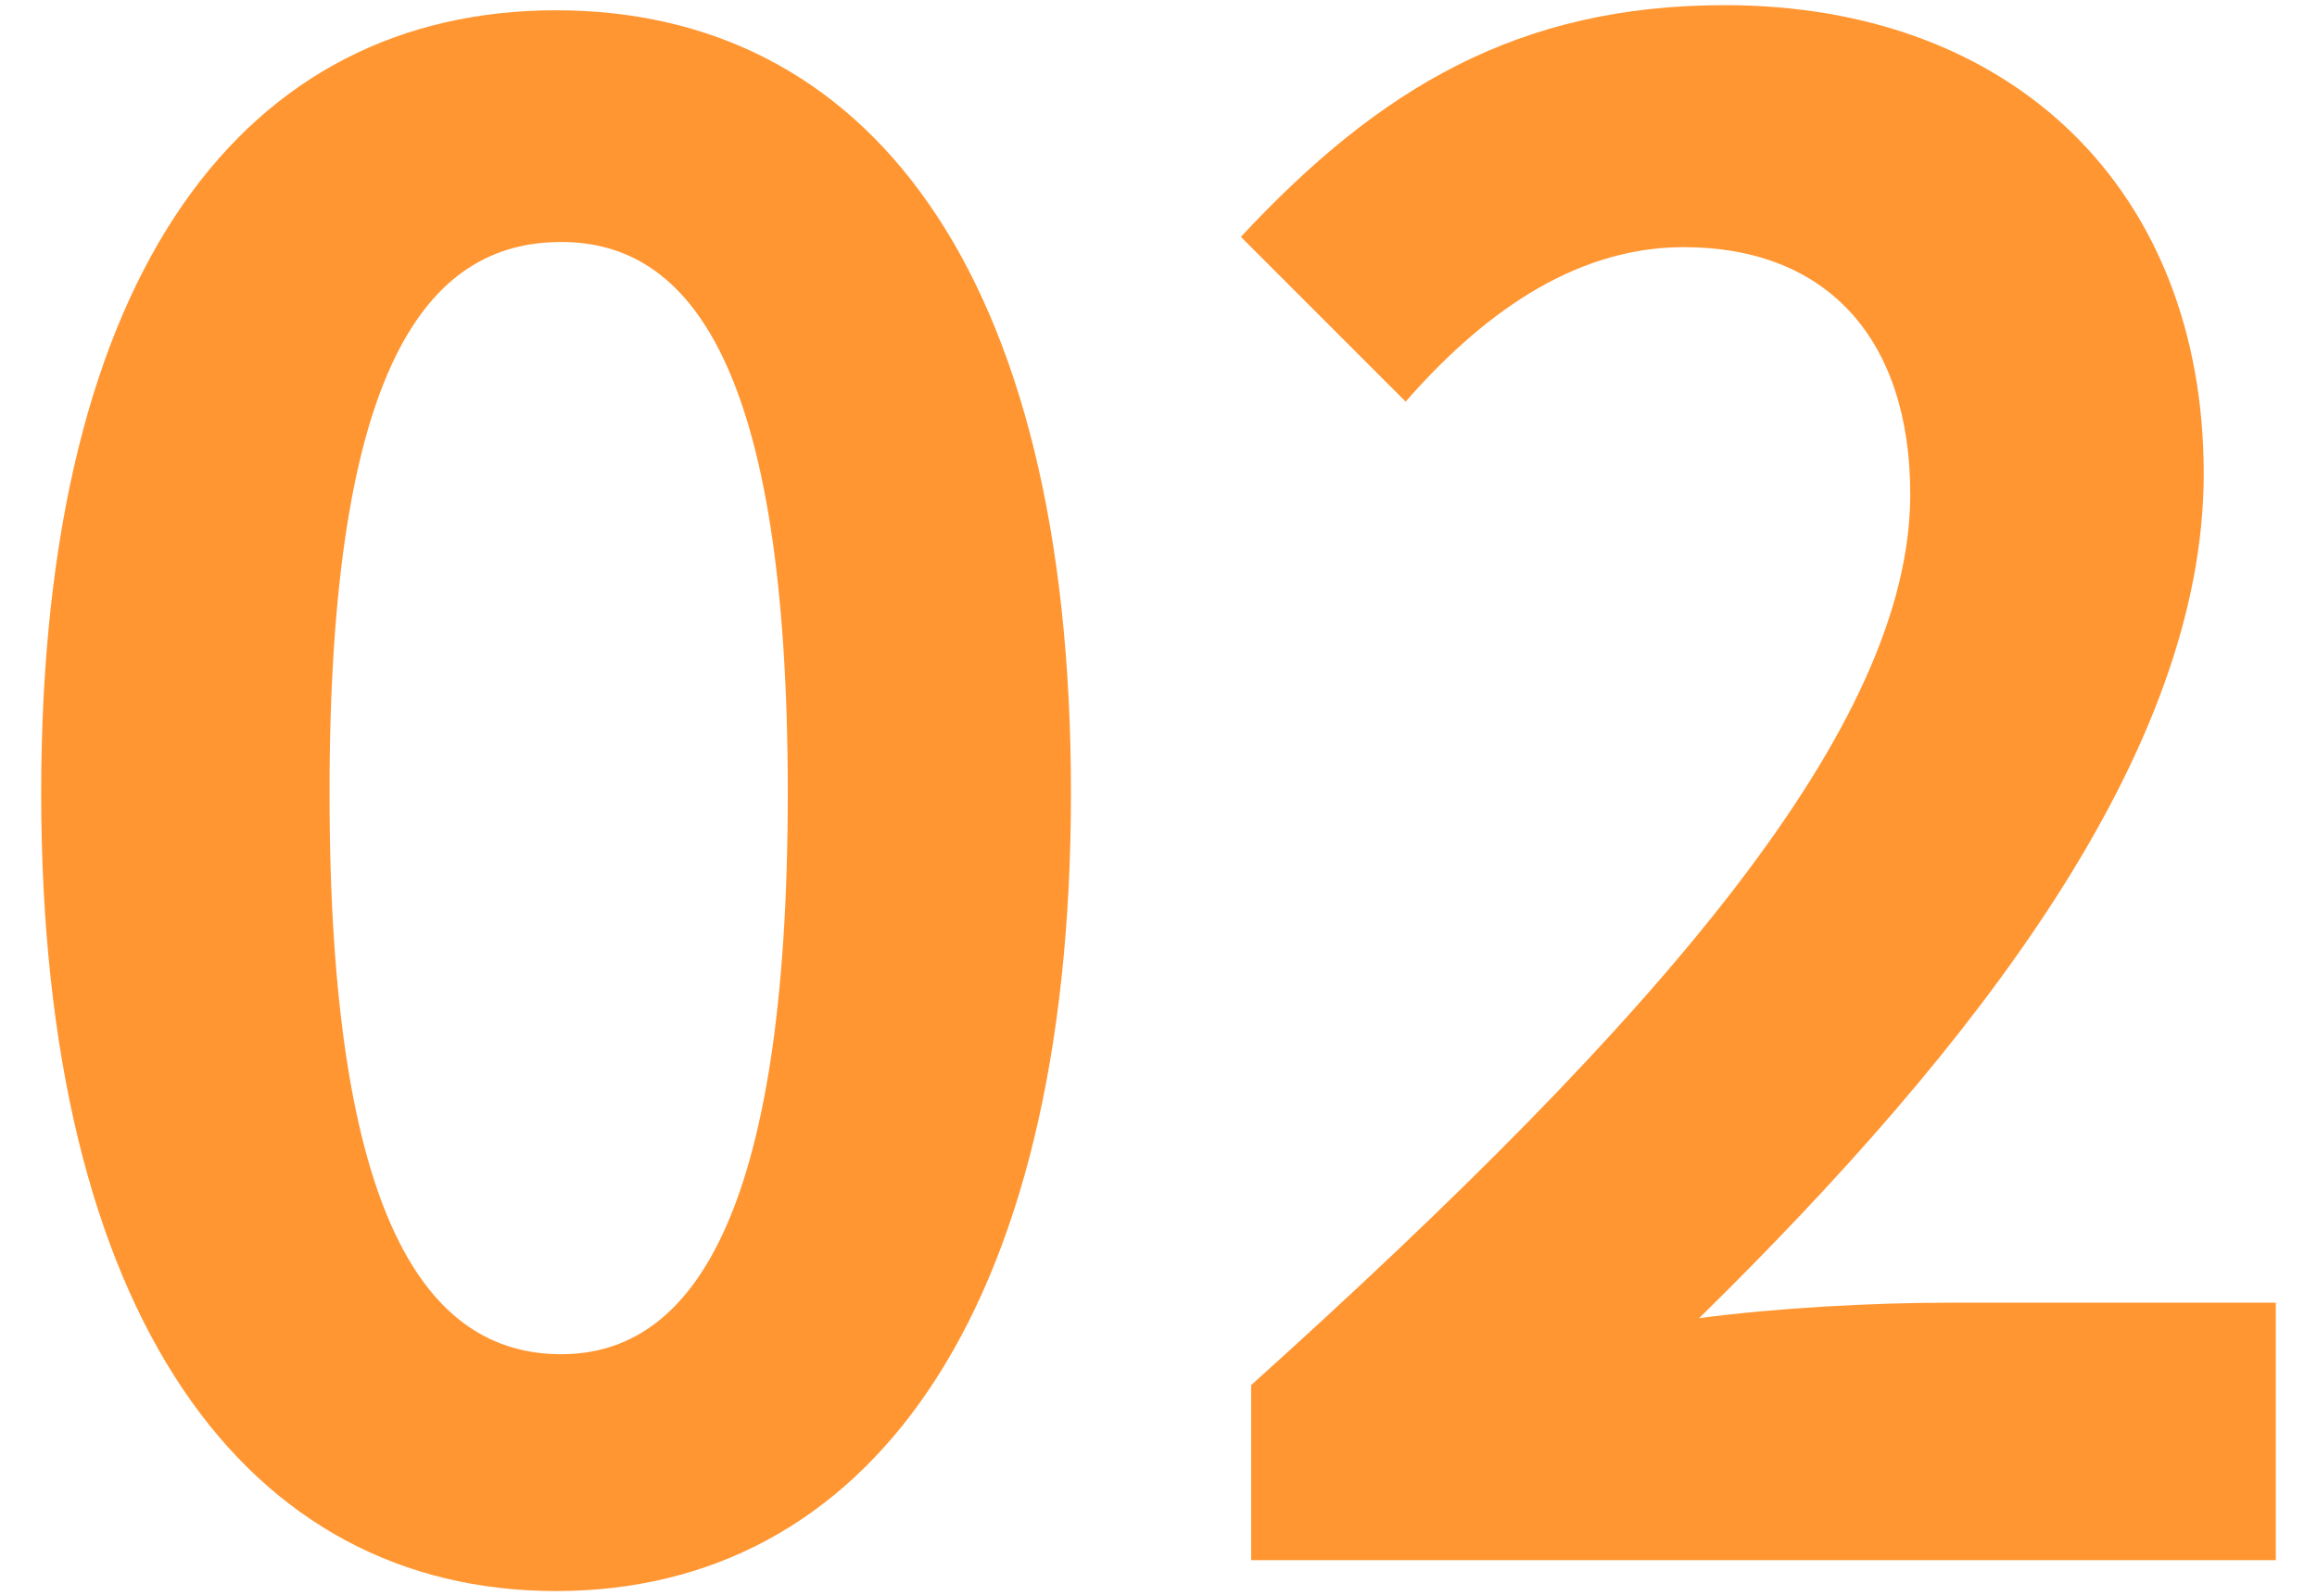 <?xml version="1.0" encoding="utf-8"?>
<!-- Generator: Adobe Illustrator 25.4.8, SVG Export Plug-In . SVG Version: 6.00 Build 0)  -->
<svg version="1.1" xmlns="http://www.w3.org/2000/svg" xmlns:xlink="http://www.w3.org/1999/xlink" x="0px" y="0px"
	 viewBox="0 0 45 31" style="enable-background:new 0 0 45 31;" xml:space="preserve">
<style type="text/css">
	.st0{fill:#FF9632;}
</style>
<g id="ブラウザ">
</g>
<g id="レイヤー_5">
	<g>
		<path class="st0" d="M0.8,15.4c0-10.2,4-15.2,10-15.2c6,0,10,5,10,15.2s-4,15.5-10,15.5C4.8,30.9,0.8,25.6,0.8,15.4z M15.3,15.4
			c0-8.3-1.9-10.7-4.4-10.7c-2.6,0-4.5,2.4-4.5,10.7c0,8.3,1.9,10.9,4.5,10.9C13.4,26.3,15.3,23.7,15.3,15.4z"/>
		<path class="st0" d="M24.3,26.9c8-7.2,12.8-12.8,12.8-17.3c0-3-1.6-4.8-4.4-4.8c-2.2,0-4,1.4-5.4,3l-3.2-3.2
			c2.7-2.9,5.4-4.5,9.4-4.5c5.6,0,9.3,3.6,9.3,9.1c0,5.4-4.4,11.1-9.8,16.4c1.5-0.2,3.4-0.3,4.8-0.3h6.4v5H24.3V26.9z"/>
	</g>
</g>
</svg>
